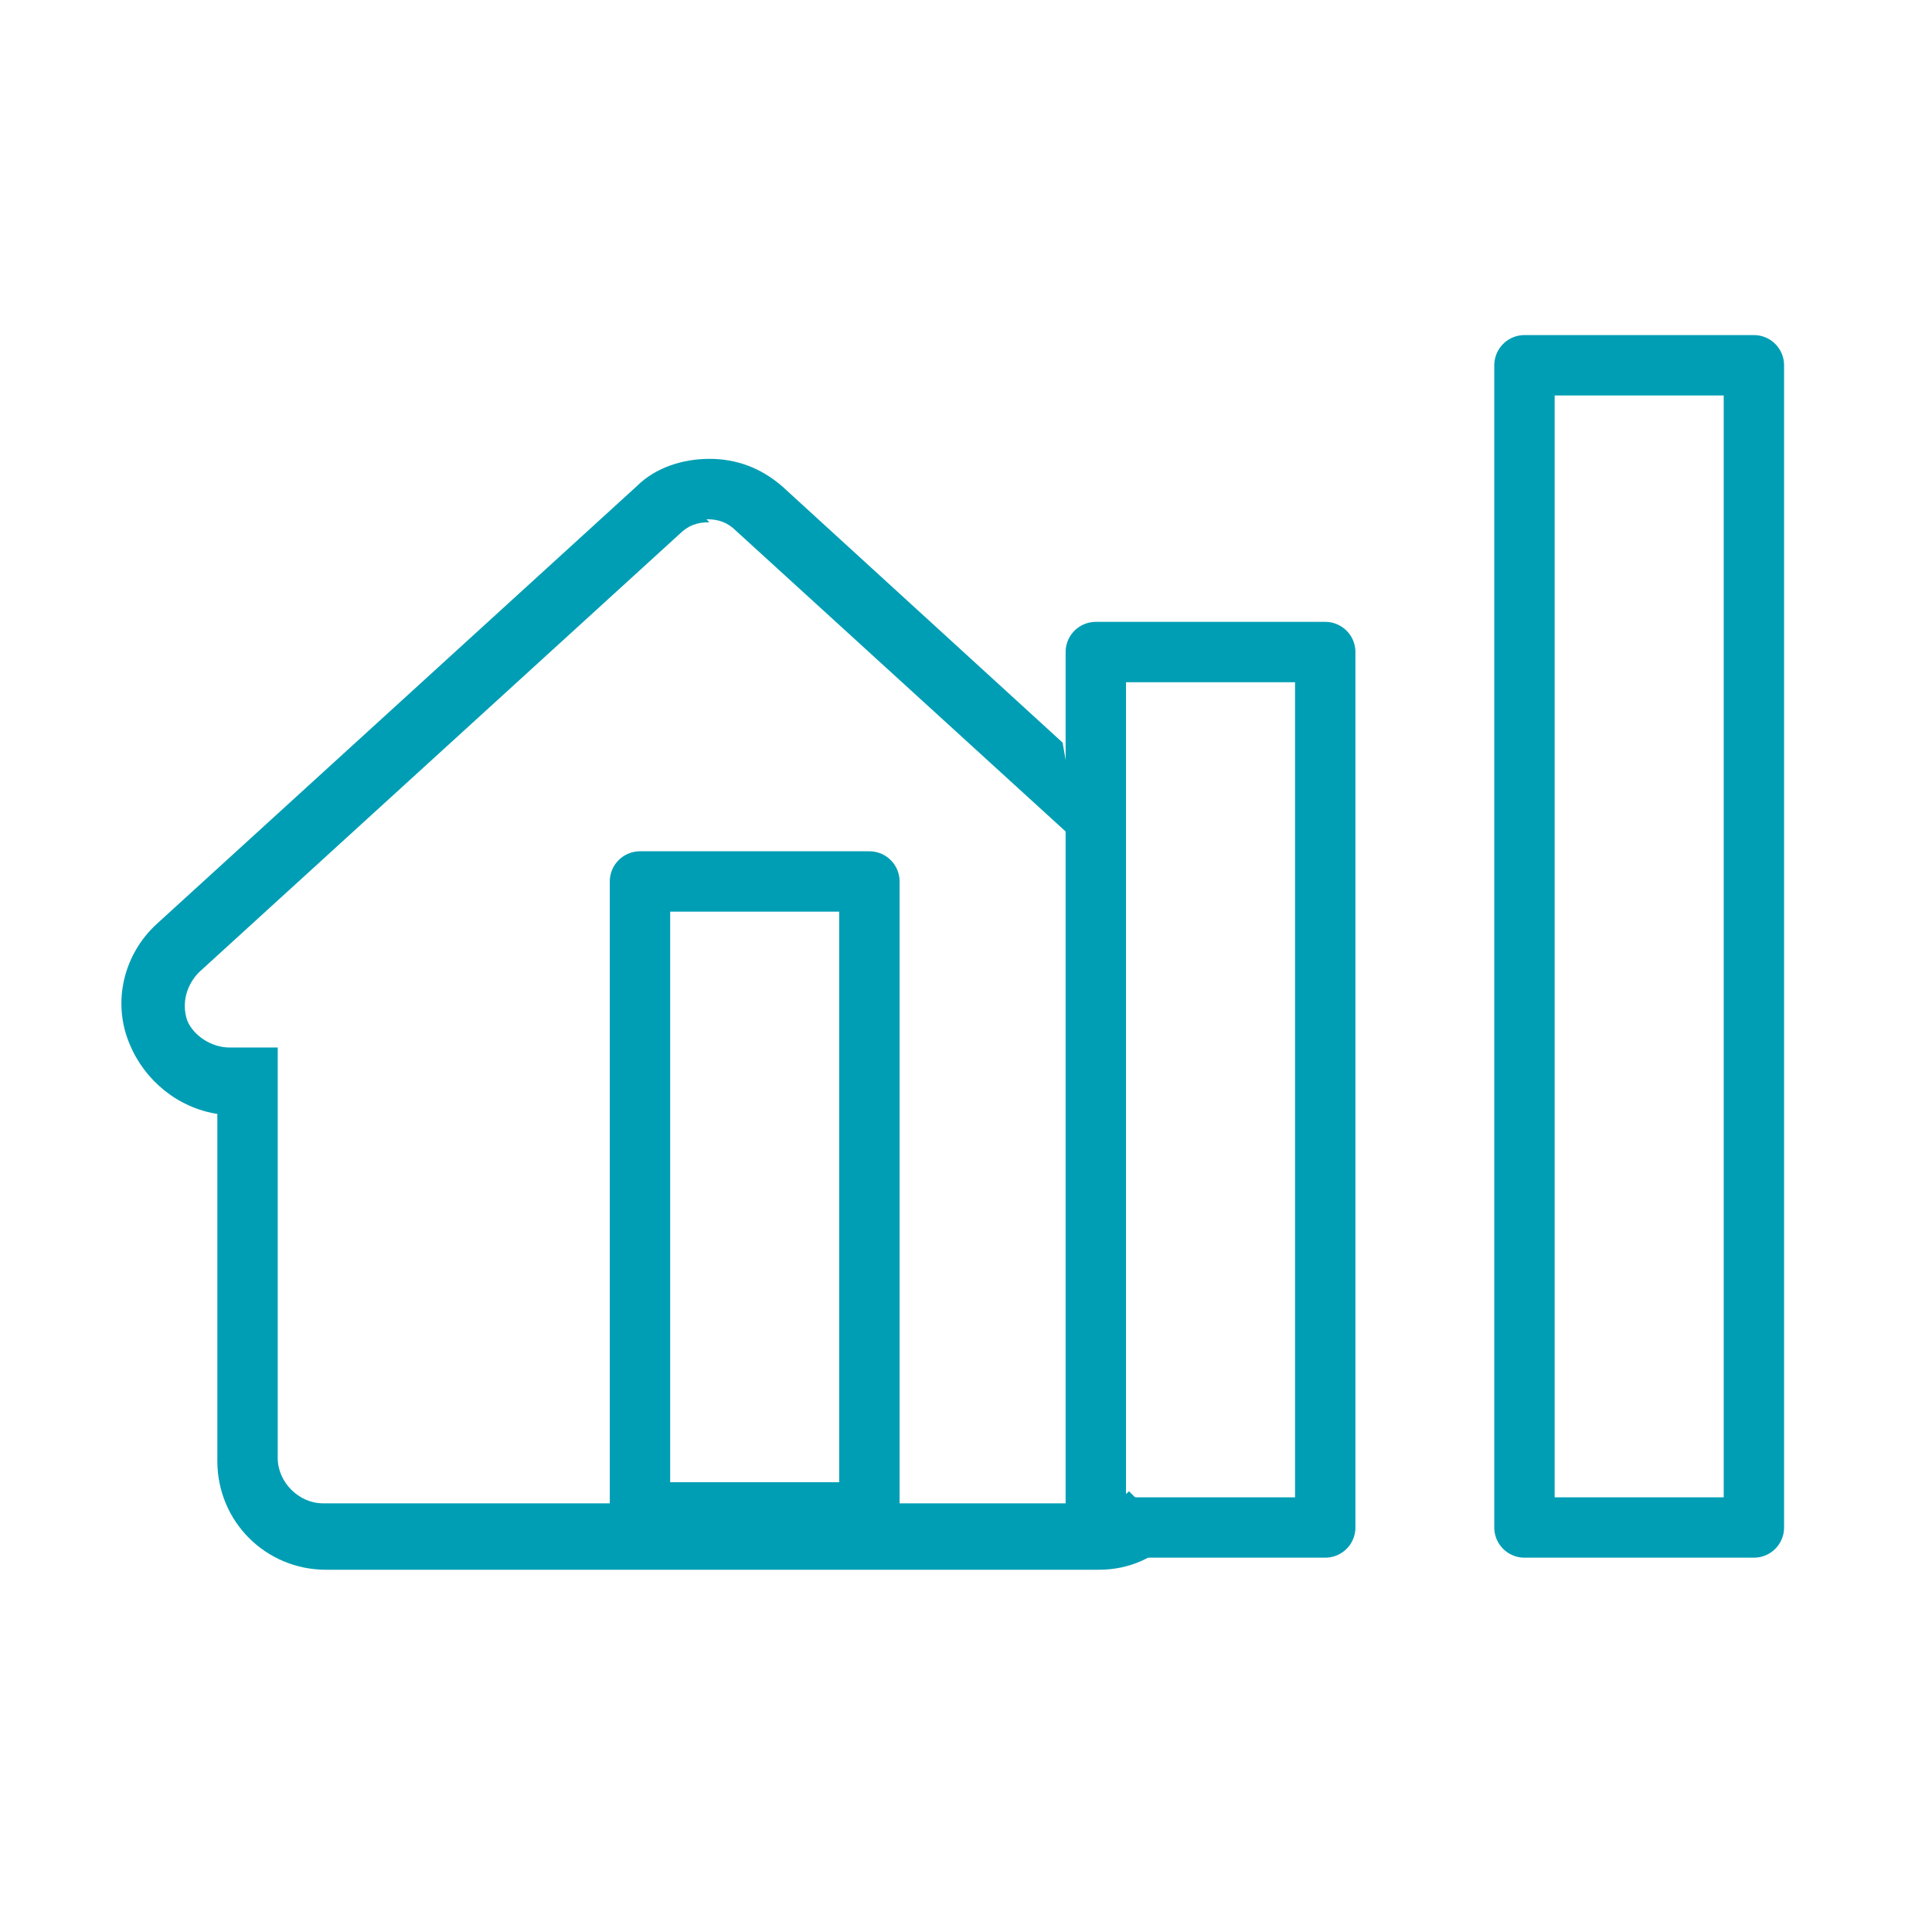 <?xml version="1.0" encoding="UTF-8"?>
<svg id="Laag_1" data-name="Laag 1" xmlns="http://www.w3.org/2000/svg" version="1.1" viewBox="0 0 64 64">
  <defs>
    <style>
      .cls-1 {
        fill: #009eb4;
        stroke-width: 0px;
      }

      .cls-2 {
        fill: none;
        stroke: #009eb4;
        stroke-linecap: round;
        stroke-linejoin: round;
        stroke-width: 2px;
      }
    </style>
  </defs>
  <path class="cls-1" d="M23.4,17.2c.4,0,.7.1,1,.4l11.4,10.4-.6-3.4-9.3-8.5c-.7-.6-1.5-.9-2.4-.9h0c-.9,0-1.8.3-2.4.9l-15.9,14.5c-1.1,1-1.5,2.6-.9,4,.5,1.2,1.6,2.1,2.9,2.3v11.5c0,2,1.6,3.6,3.6,3.6h24.3s1.3,0,1.3,0c1,0,1.9-.4,2.5-1.1l-1.5-1.5c-.3.3-.7.4-1,.4H10.7c-.8,0-1.5-.7-1.5-1.5v-13.6h-1.6c-.6,0-1.2-.4-1.4-.9-.2-.6,0-1.2.4-1.6l15.9-14.5c.3-.3.6-.4,1-.4"/>
  <rect class="cls-2" x="21.2" y="29.2" width="7.6" height="20.9"/>
  <rect class="cls-2" x="36.3" y="21.6" width="7.6" height="29"/>
  <rect class="cls-2" x="50.5" y="12.1" width="7.6" height="38.5"/>
</svg>